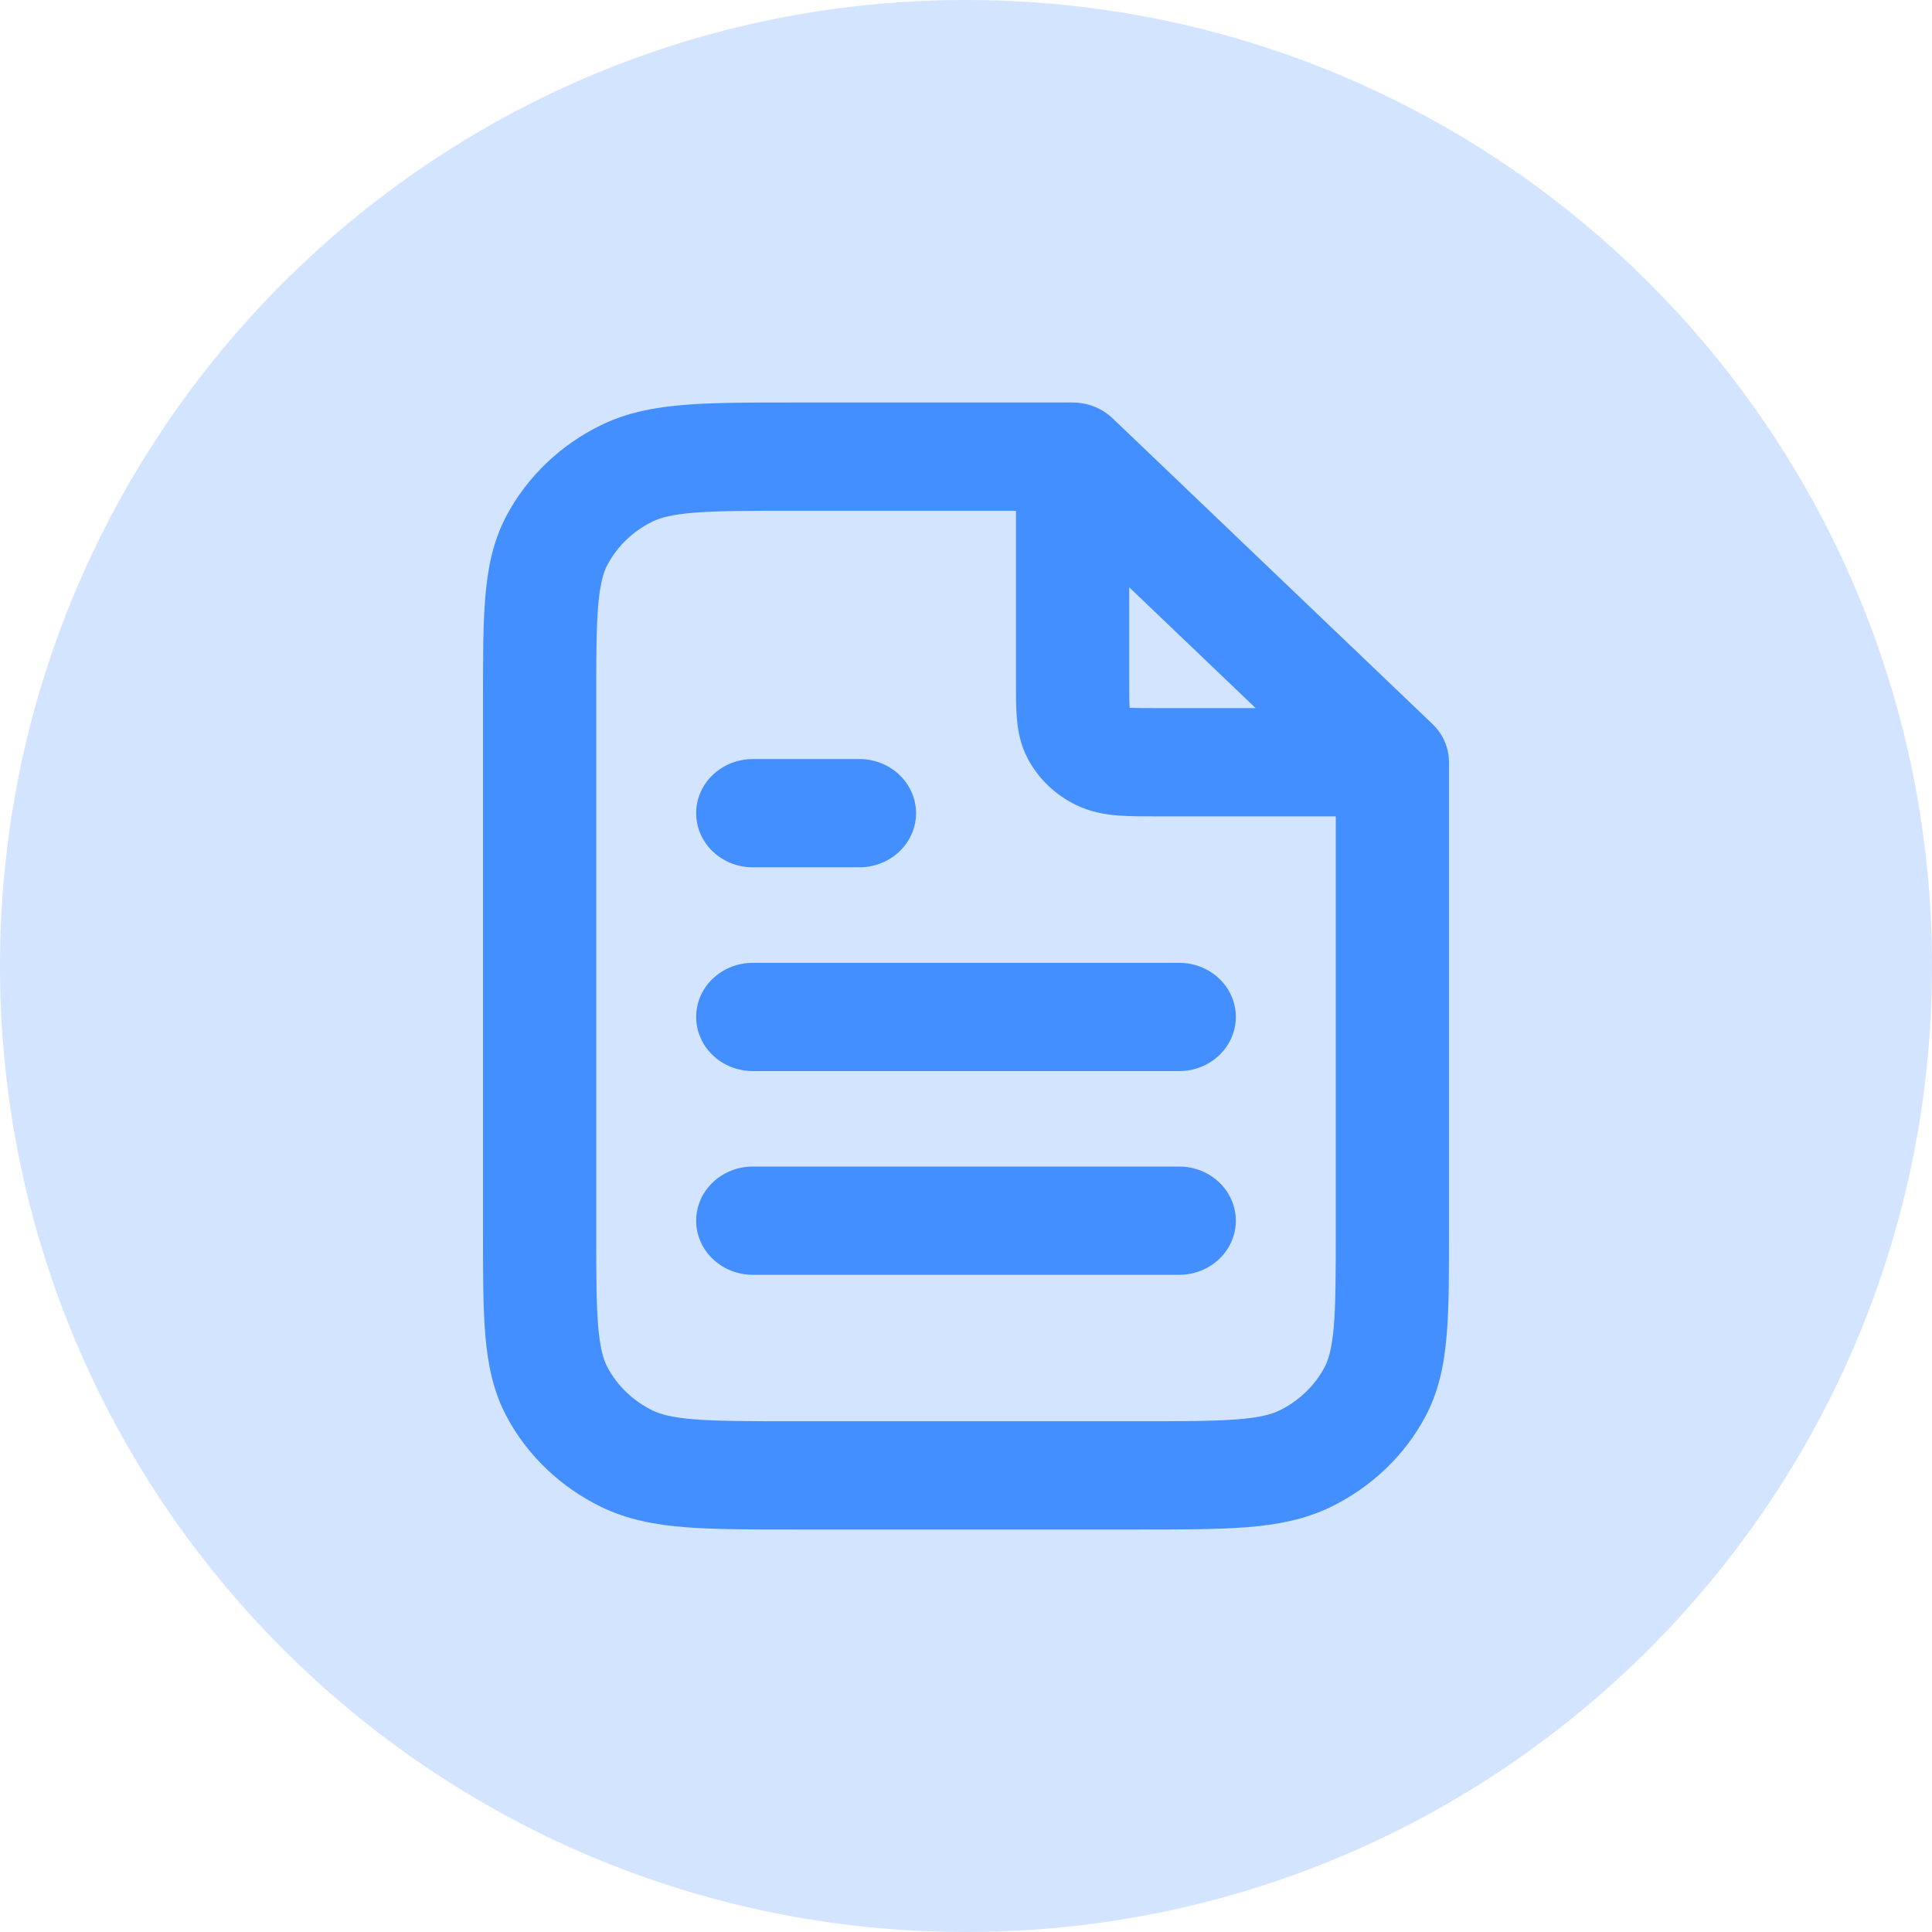 <svg width="36" height="36" viewBox="0 0 36 36" fill="none" xmlns="http://www.w3.org/2000/svg">
<path d="M0 18C0 8.059 8.059 0 18 0C27.941 0 36 8.059 36 18C36 27.941 27.941 36 18 36C8.059 36 0 27.941 0 18Z" fill="#D2E4FF"/>
<path fill-rule="evenodd" clip-rule="evenodd" d="M14.779 7.5L19.986 7.5C20.266 7.5 20.534 7.606 20.732 7.795L26.691 13.49C26.889 13.679 27 13.936 27 14.203V22.977C27 23.739 27 24.372 26.956 24.888C26.91 25.425 26.811 25.924 26.56 26.395C26.174 27.12 25.556 27.71 24.797 28.08C24.305 28.319 23.783 28.414 23.221 28.458C22.681 28.5 22.019 28.5 21.221 28.5H14.779C13.981 28.5 13.319 28.5 12.779 28.458C12.217 28.414 11.695 28.319 11.203 28.08C10.444 27.71 9.827 27.12 9.44 26.395C9.189 25.924 9.09 25.425 9.044 24.888C9 24.372 9 23.739 9 22.977V13.023C9 12.261 9 11.628 9.044 11.112C9.09 10.575 9.189 10.076 9.44 9.605C9.827 8.88 10.444 8.29 11.203 7.92C11.695 7.681 12.217 7.586 12.779 7.542C13.319 7.5 13.981 7.5 14.779 7.5ZM12.951 9.552C12.52 9.586 12.306 9.647 12.161 9.717C11.799 9.894 11.505 10.175 11.32 10.521C11.246 10.66 11.183 10.864 11.147 11.276C11.111 11.701 11.11 12.25 11.11 13.064V22.936C11.11 23.75 11.111 24.299 11.147 24.724C11.183 25.136 11.246 25.34 11.32 25.479C11.505 25.825 11.799 26.106 12.161 26.283C12.306 26.353 12.52 26.414 12.951 26.448C13.395 26.482 13.97 26.483 14.822 26.483H21.178C22.03 26.483 22.605 26.482 23.049 26.448C23.48 26.414 23.694 26.353 23.839 26.283C24.201 26.106 24.495 25.825 24.68 25.479C24.754 25.34 24.817 25.136 24.853 24.724C24.889 24.299 24.89 23.75 24.89 22.936V15.212L21.542 15.212C21.293 15.212 21.046 15.212 20.837 15.196C20.606 15.178 20.329 15.135 20.049 14.999C19.664 14.811 19.351 14.511 19.154 14.143C19.012 13.876 18.967 13.611 18.948 13.39C18.931 13.19 18.931 12.955 18.931 12.716L18.931 9.517H14.822C13.97 9.517 13.395 9.518 12.951 9.552ZM21.041 10.943L23.398 13.195H21.575C21.313 13.195 21.159 13.194 21.049 13.188C21.042 13.083 21.041 12.935 21.041 12.685V10.943ZM12.972 15.152C12.972 14.596 13.445 14.144 14.028 14.144H16.014C16.596 14.144 17.069 14.596 17.069 15.152C17.069 15.71 16.596 16.161 16.014 16.161H14.028C13.445 16.161 12.972 15.71 12.972 15.152ZM12.972 18.949C12.972 18.392 13.445 17.941 14.028 17.941H21.972C22.555 17.941 23.028 18.392 23.028 18.949C23.028 19.506 22.555 19.958 21.972 19.958H14.028C13.445 19.958 12.972 19.506 12.972 18.949ZM12.972 22.746C12.972 22.189 13.445 21.737 14.028 21.737H21.972C22.555 21.737 23.028 22.189 23.028 22.746C23.028 23.303 22.555 23.754 21.972 23.754H14.028C13.445 23.754 12.972 23.303 12.972 22.746Z" fill="#448FFF"/>
</svg>
